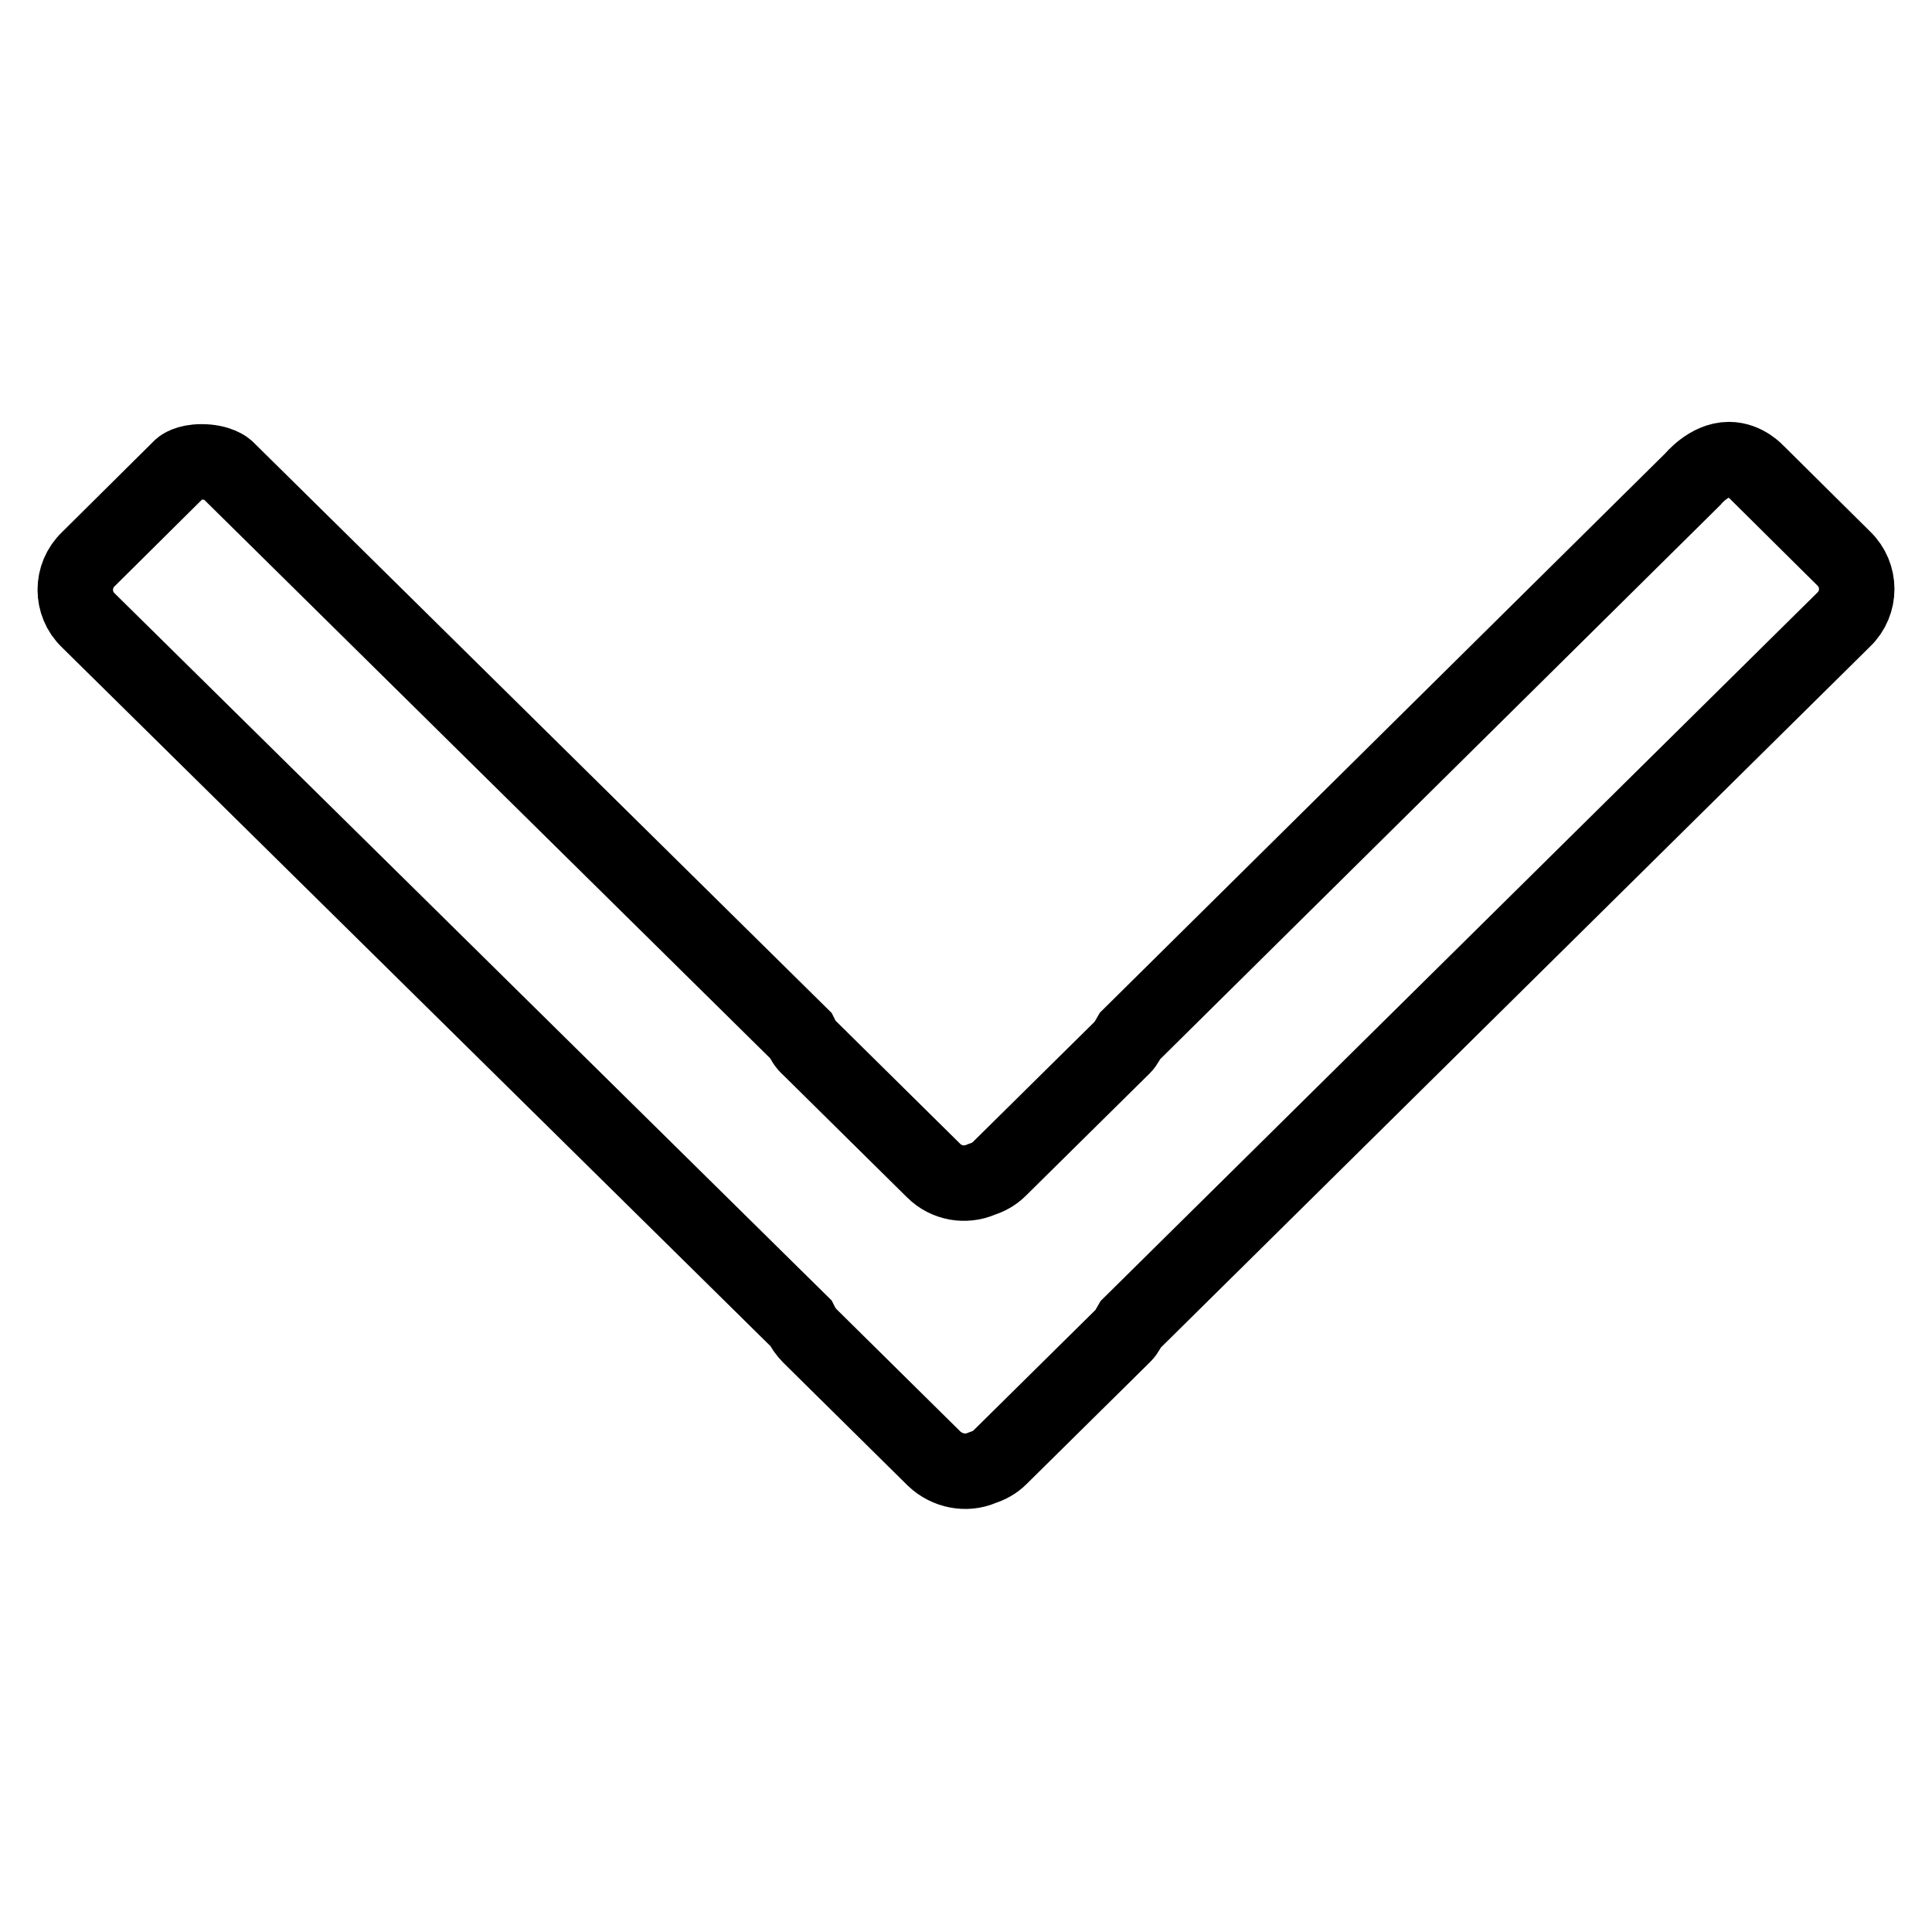 <?xml version="1.0" encoding="utf-8"?>
<!-- Svg Vector Icons : http://www.onlinewebfonts.com/icon -->
<!DOCTYPE svg PUBLIC "-//W3C//DTD SVG 1.1//EN" "http://www.w3.org/Graphics/SVG/1.1/DTD/svg11.dtd">
<svg version="1.1" xmlns="http://www.w3.org/2000/svg" xmlns:xlink="http://www.w3.org/1999/xlink" x="0px" y="0px" viewBox="0 0 256 256" enable-background="new 0 0 256 256" xml:space="preserve">
<g> <path stroke-width="10" fill-opacity="0" stroke="#000000"  d="M106.1,137.2c0.3,0.6,0.6,1.2,1.2,1.7l16.4,16.2c1.7,1.7,4.2,2.1,6.3,1.2c0.9-0.3,1.7-0.7,2.4-1.4 l16.4-16.2c0.4-0.4,0.6-0.9,0.9-1.4l74.6-73.8c0,0,2.1-2.6,4.8-2.6c2.2,0,3.7,1.7,3.7,1.7L244.3,74c2.3,2.2,2.3,5.9,0,8.1 l-94.5,93.4c-0.3,0.5-0.5,1-0.9,1.4l-16.4,16.2c-0.7,0.7-1.5,1.1-2.4,1.4c-2.1,0.9-4.6,0.4-6.3-1.2L107.3,177 c-0.5-0.5-0.9-1.1-1.2-1.7L11.7,82.2c-2.3-2.2-2.3-5.9,0-8.1L24,61.9c0,0,0.8-0.7,2.7-0.7c2.3,0,3.3,0.9,3.3,0.9L106.1,137.2z"/></g>
</svg>